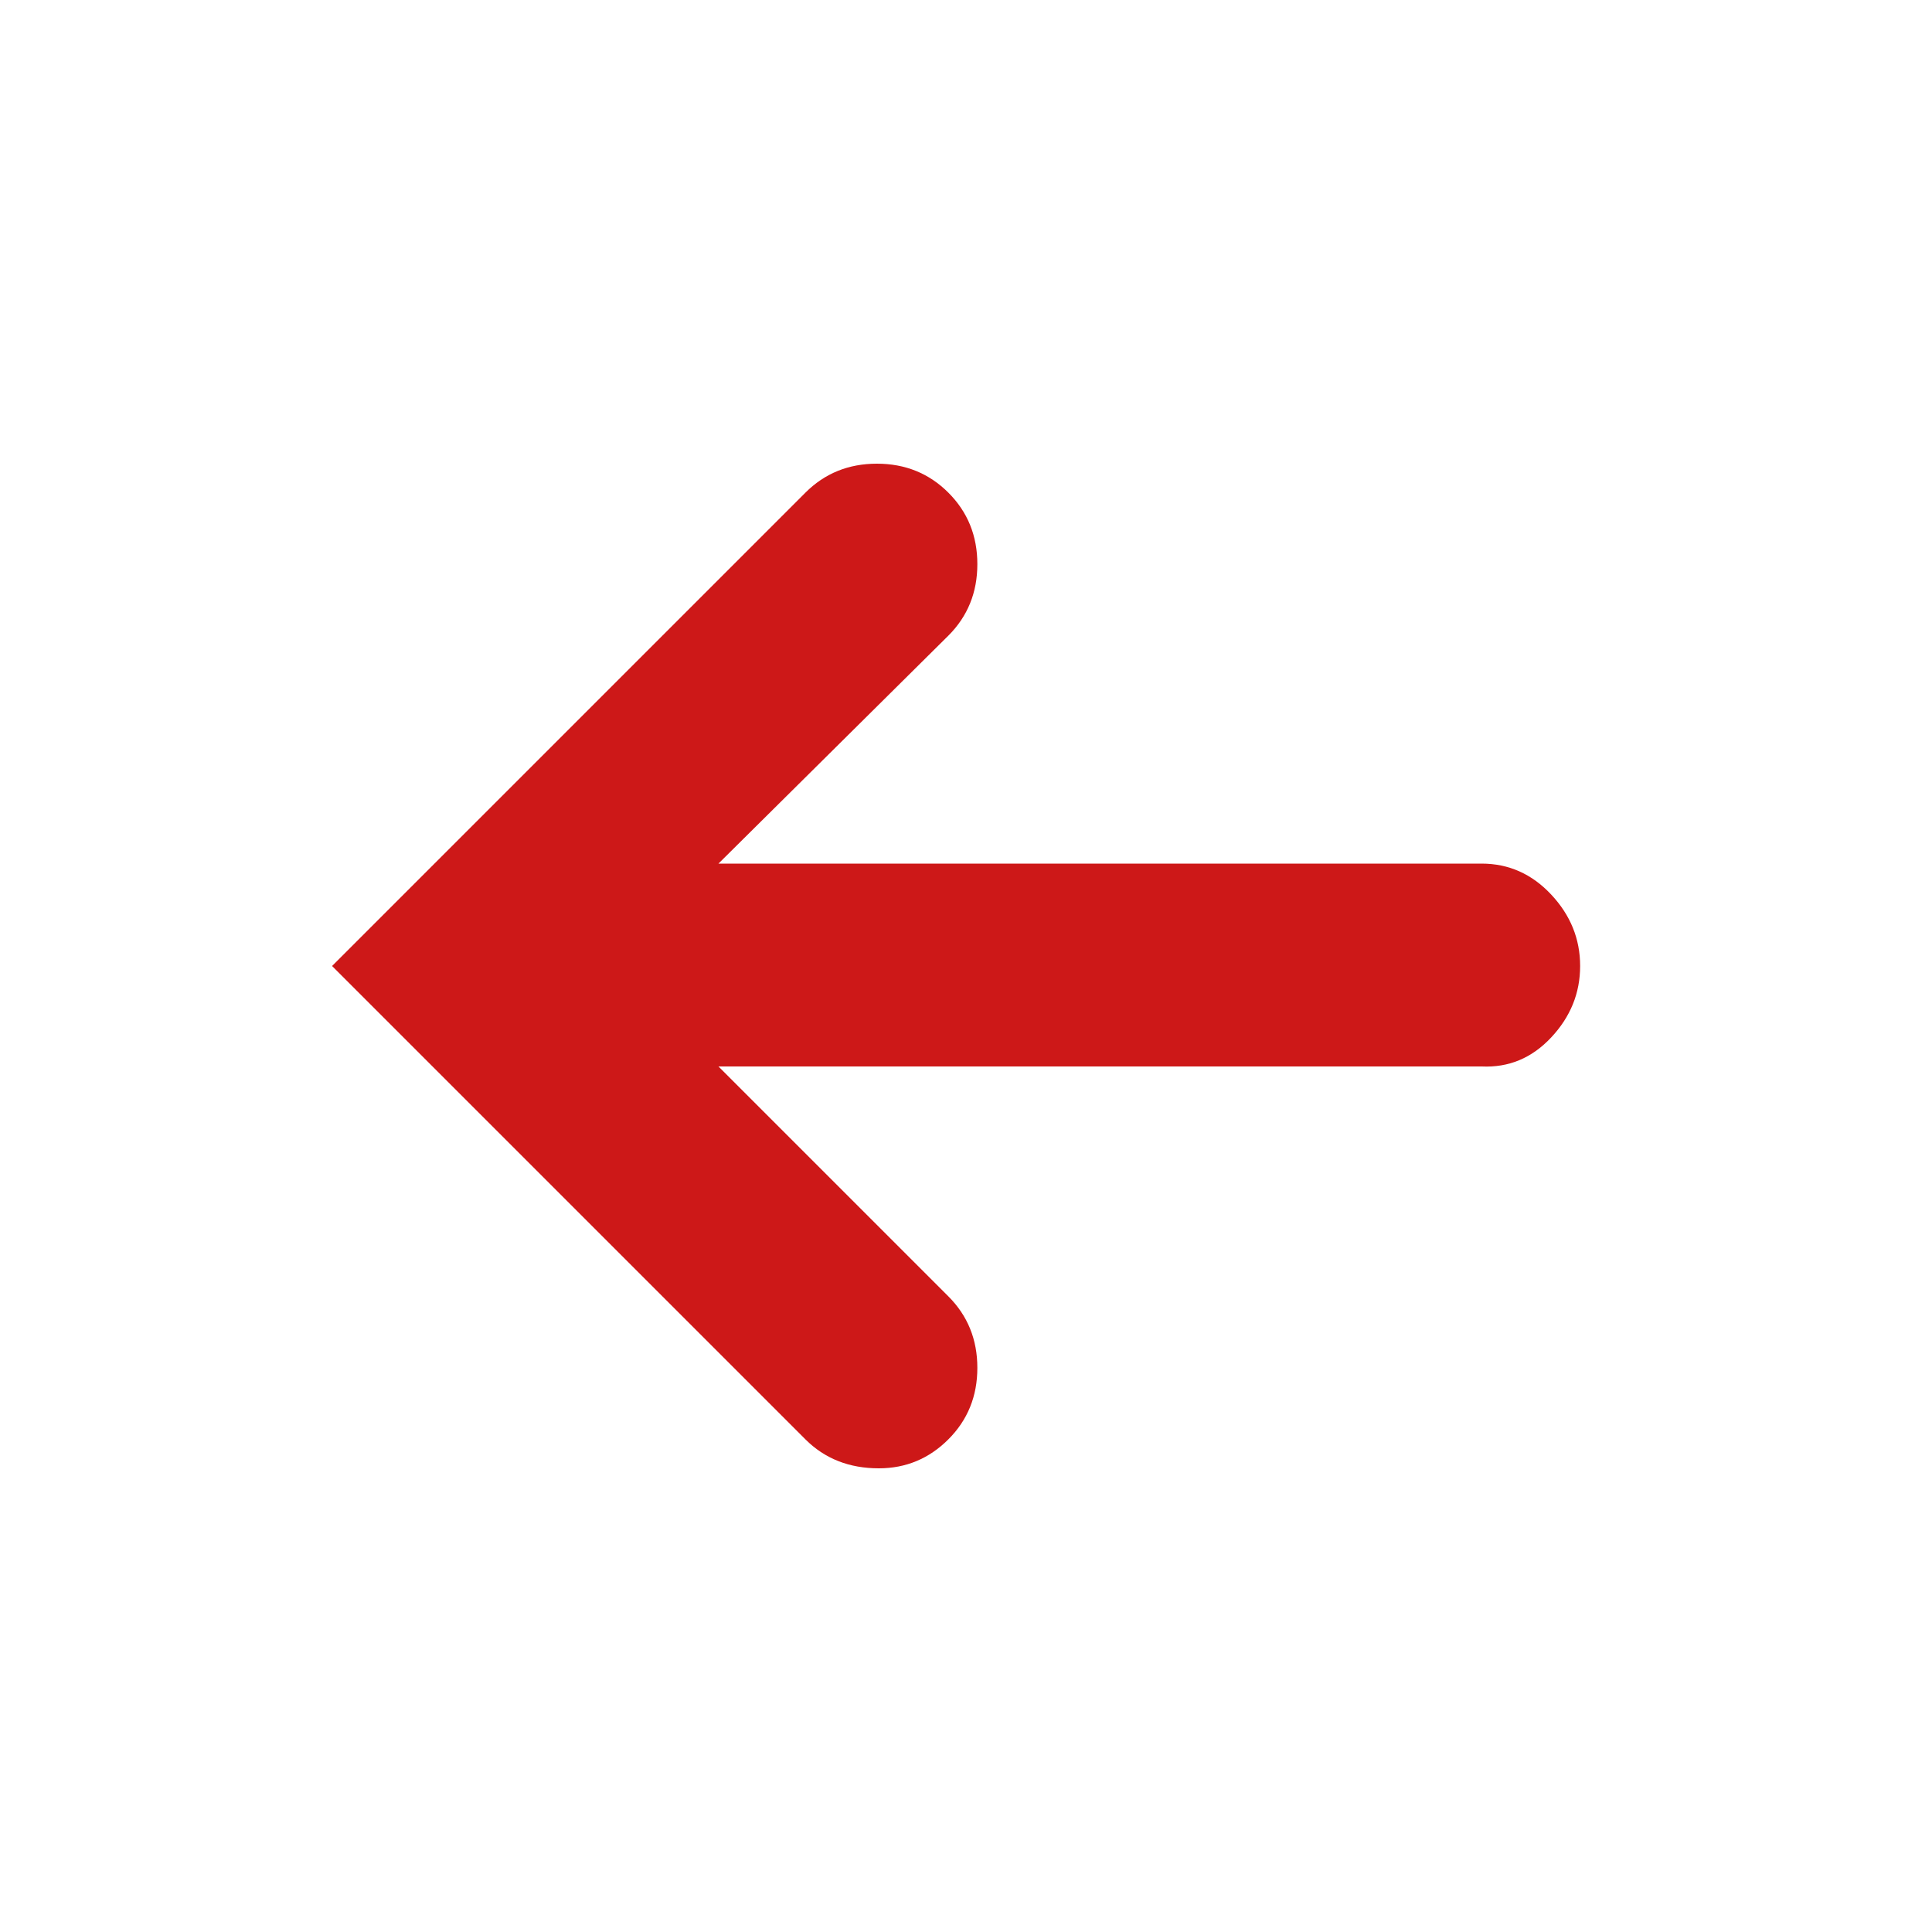 <?xml version="1.0" ?><svg version="1.1" xmlns="http://www.w3.org/2000/svg" width="250" height="250" viewBox="0 0 21 32">
<path style="fill:#cd1818" d="M19.040 14.304q0.672 0 1.152 0.512t0.48 1.184-0.48 1.184-1.152 0.48h-12.64l3.808 3.808q0.48 0.48 0.48 1.184t-0.48 1.184-1.152 0.48q-0.736 0-1.216-0.48l-7.84-7.84 7.84-7.84q0.48-0.48 1.184-0.48t1.184 0.48 0.48 1.184-0.48 1.184l-3.808 3.776h12.64z"></path>
</svg>